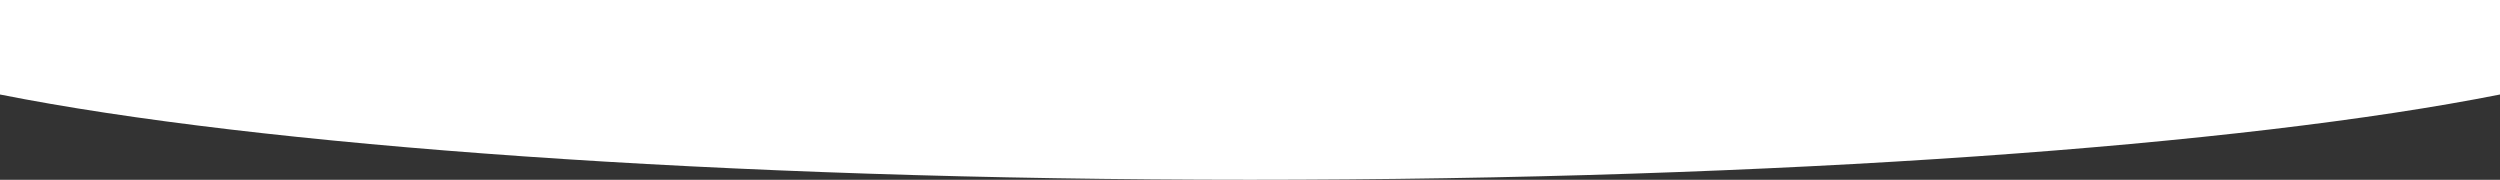 <svg xmlns="http://www.w3.org/2000/svg" viewBox="0 0 591 42.5"><rect x="0" y="0" width="591" height="42.5" fill="#333333" stroke="none"/><defs><style>.cls-1{fill:#fff;}</style></defs><title>rundung-knapp</title><g id="Ebene_2" data-name="Ebene 2"><g id="Ebene_1-2" data-name="Ebene 1"><path class="cls-1" d="M0,0V22.34C60.94,34.44,170.49,42.5,295.5,42.5S530.06,34.44,591,22.34V0Z"/></g></g></svg>